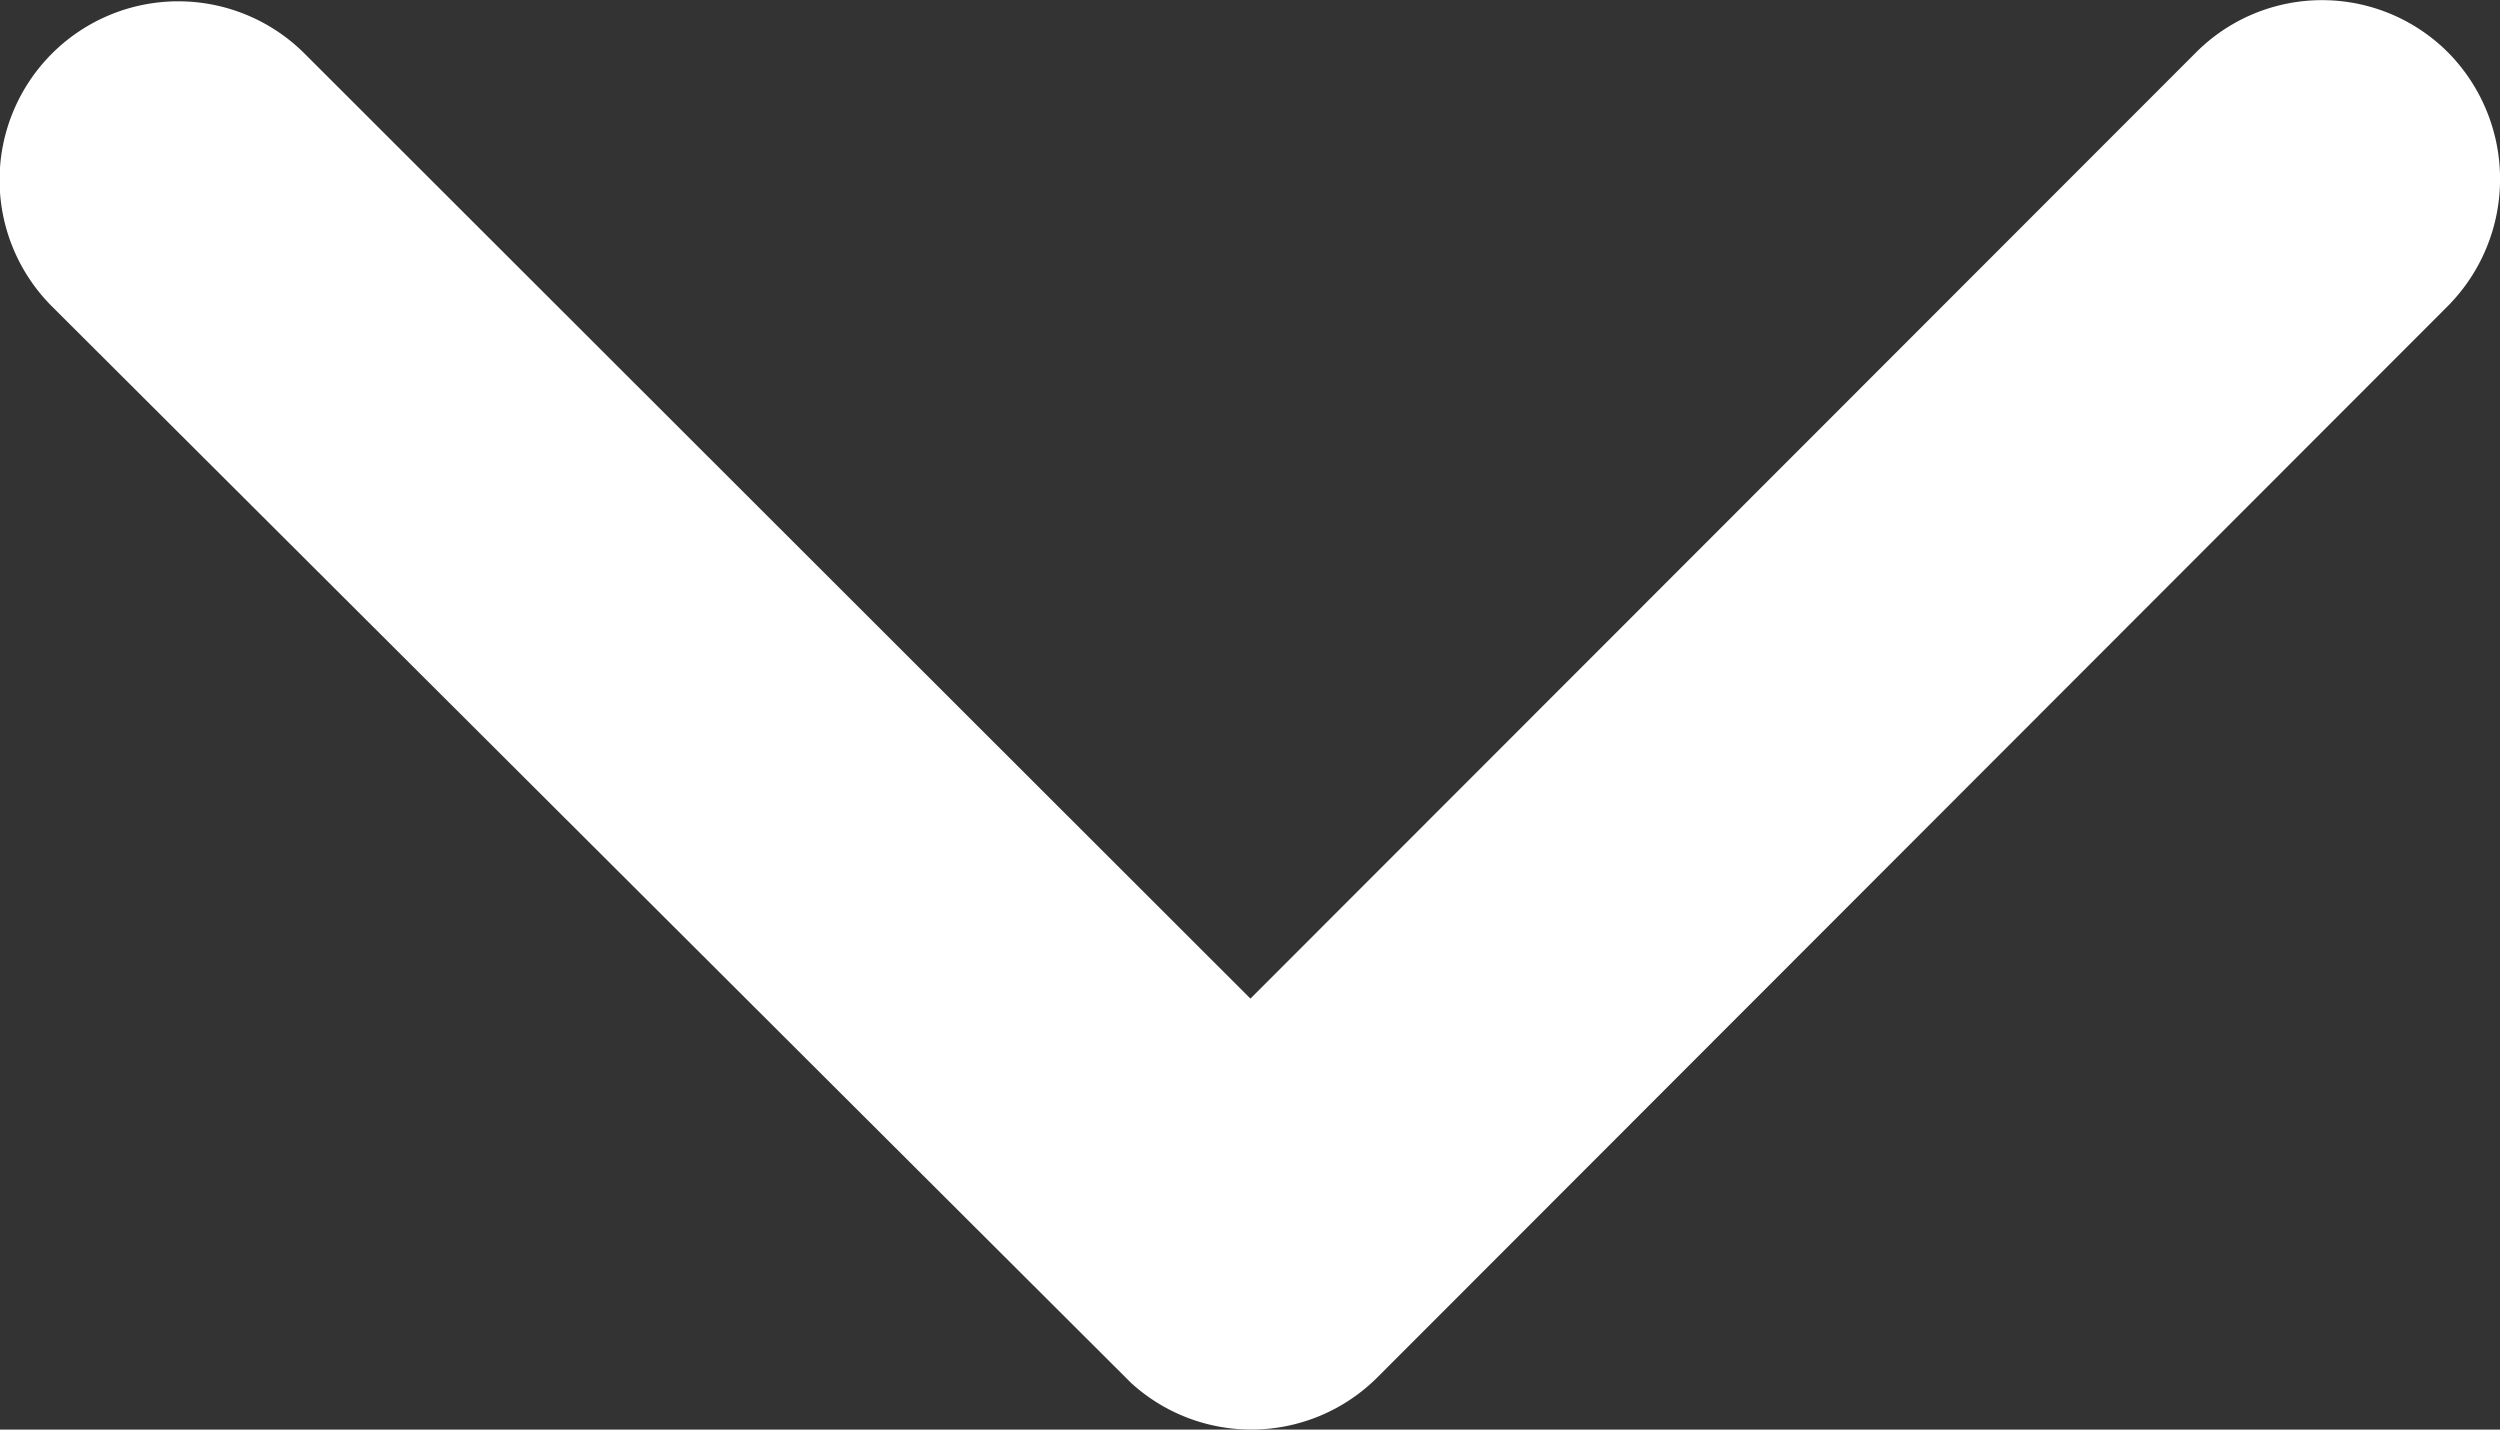 <svg xmlns="http://www.w3.org/2000/svg" width="8.597" height="4.916" viewBox="0 0 8.597 4.916">
  <rect x="0" y="0" width="8.597" height="4.916" fill="#333333" stroke="none"/>
  <path id="Icon_ionic-ios-arrow-down" data-name="Icon ionic-ios-arrow-down" d="M10.488,14.68l3.251-3.253a.612.612,0,0,1,.868,0,.62.62,0,0,1,0,.87l-3.683,3.686a.613.613,0,0,1-.847.018L6.367,12.3a.614.614,0,0,1,.868-.87Z" transform="translate(-6.188 -11.246)" fill="#fff"/>
</svg>
